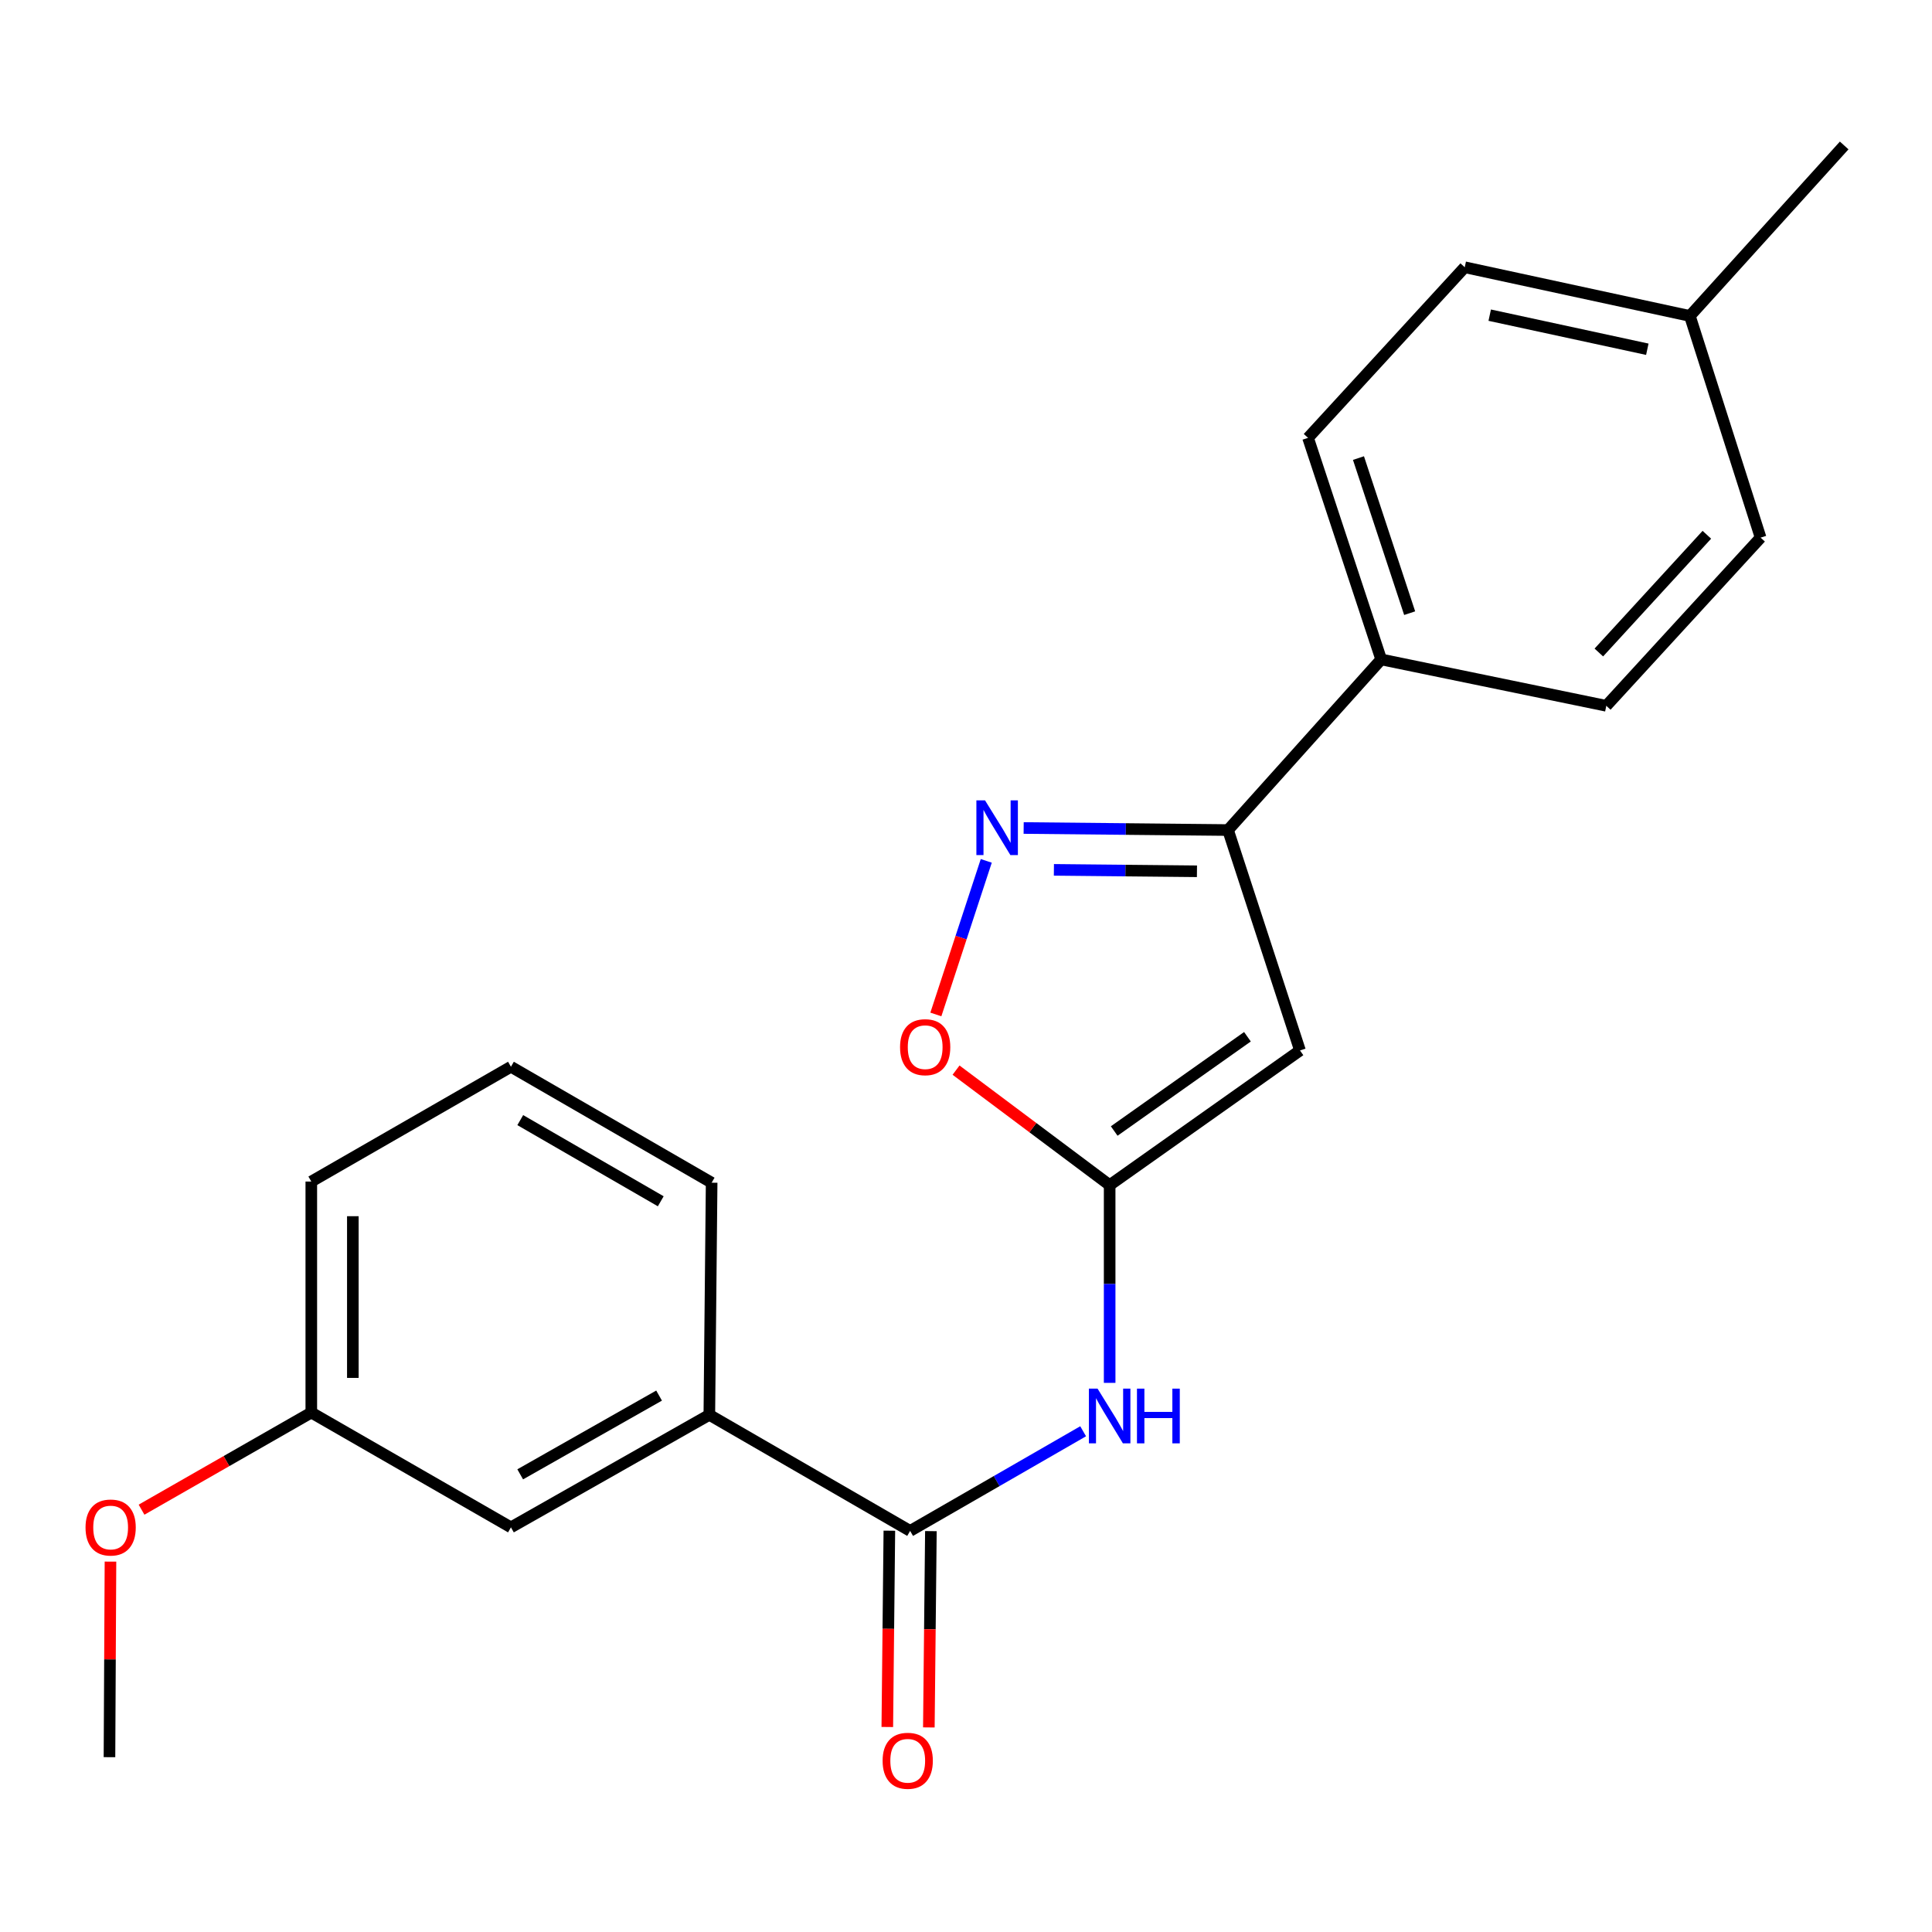 <?xml version='1.0' encoding='iso-8859-1'?>
<svg version='1.1' baseProfile='full'
              xmlns='http://www.w3.org/2000/svg'
                      xmlns:rdkit='http://www.rdkit.org/xml'
                      xmlns:xlink='http://www.w3.org/1999/xlink'
                  xml:space='preserve'
width='1000px' height='1000px' viewBox='0 0 1000 1000'>
<!-- END OF HEADER -->
<rect style='opacity:1.0;fill:#FFFFFF;stroke:none' width='1000' height='1000' x='0' y='0'> </rect>
<path class='bond-0' d='M 574.353,613.421 L 672.871,543.716' style='fill:none;fill-rule:evenodd;stroke:#000000;stroke-width:6px;stroke-linecap:butt;stroke-linejoin:miter;stroke-opacity:1' />
<path class='bond-0' d='M 576.711,585.412 L 645.674,536.618' style='fill:none;fill-rule:evenodd;stroke:#000000;stroke-width:6px;stroke-linecap:butt;stroke-linejoin:miter;stroke-opacity:1' />
<path class='bond-3' d='M 574.353,613.421 L 574.353,664.595' style='fill:none;fill-rule:evenodd;stroke:#000000;stroke-width:6px;stroke-linecap:butt;stroke-linejoin:miter;stroke-opacity:1' />
<path class='bond-3' d='M 574.353,664.595 L 574.353,715.769' style='fill:none;fill-rule:evenodd;stroke:#0000FF;stroke-width:6px;stroke-linecap:butt;stroke-linejoin:miter;stroke-opacity:1' />
<path class='bond-5' d='M 574.353,613.421 L 534.602,583.661' style='fill:none;fill-rule:evenodd;stroke:#000000;stroke-width:6px;stroke-linecap:butt;stroke-linejoin:miter;stroke-opacity:1' />
<path class='bond-5' d='M 534.602,583.661 L 494.85,553.901' style='fill:none;fill-rule:evenodd;stroke:#FF0000;stroke-width:6px;stroke-linecap:butt;stroke-linejoin:miter;stroke-opacity:1' />
<path class='bond-2' d='M 672.871,543.716 L 635.624,429.632' style='fill:none;fill-rule:evenodd;stroke:#000000;stroke-width:6px;stroke-linecap:butt;stroke-linejoin:miter;stroke-opacity:1' />
<path class='bond-1' d='M 510.489,445.584 L 497.444,485.332' style='fill:none;fill-rule:evenodd;stroke:#0000FF;stroke-width:6px;stroke-linecap:butt;stroke-linejoin:miter;stroke-opacity:1' />
<path class='bond-1' d='M 497.444,485.332 L 484.4,525.081' style='fill:none;fill-rule:evenodd;stroke:#FF0000;stroke-width:6px;stroke-linecap:butt;stroke-linejoin:miter;stroke-opacity:1' />
<path class='bond-22' d='M 529.844,428.574 L 582.734,429.103' style='fill:none;fill-rule:evenodd;stroke:#0000FF;stroke-width:6px;stroke-linecap:butt;stroke-linejoin:miter;stroke-opacity:1' />
<path class='bond-22' d='M 582.734,429.103 L 635.624,429.632' style='fill:none;fill-rule:evenodd;stroke:#000000;stroke-width:6px;stroke-linecap:butt;stroke-linejoin:miter;stroke-opacity:1' />
<path class='bond-22' d='M 545.496,450.235 L 582.519,450.605' style='fill:none;fill-rule:evenodd;stroke:#0000FF;stroke-width:6px;stroke-linecap:butt;stroke-linejoin:miter;stroke-opacity:1' />
<path class='bond-22' d='M 582.519,450.605 L 619.542,450.975' style='fill:none;fill-rule:evenodd;stroke:#000000;stroke-width:6px;stroke-linecap:butt;stroke-linejoin:miter;stroke-opacity:1' />
<path class='bond-7' d='M 635.624,429.632 L 714.897,341.315' style='fill:none;fill-rule:evenodd;stroke:#000000;stroke-width:6px;stroke-linecap:butt;stroke-linejoin:miter;stroke-opacity:1' />
<path class='bond-4' d='M 560.633,740.818 L 515.856,766.607' style='fill:none;fill-rule:evenodd;stroke:#0000FF;stroke-width:6px;stroke-linecap:butt;stroke-linejoin:miter;stroke-opacity:1' />
<path class='bond-4' d='M 515.856,766.607 L 471.08,792.395' style='fill:none;fill-rule:evenodd;stroke:#000000;stroke-width:6px;stroke-linecap:butt;stroke-linejoin:miter;stroke-opacity:1' />
<path class='bond-6' d='M 471.08,792.395 L 367.15,732.319' style='fill:none;fill-rule:evenodd;stroke:#000000;stroke-width:6px;stroke-linecap:butt;stroke-linejoin:miter;stroke-opacity:1' />
<path class='bond-8' d='M 460.329,792.283 L 459.798,843.086' style='fill:none;fill-rule:evenodd;stroke:#000000;stroke-width:6px;stroke-linecap:butt;stroke-linejoin:miter;stroke-opacity:1' />
<path class='bond-8' d='M 459.798,843.086 L 459.267,893.889' style='fill:none;fill-rule:evenodd;stroke:#FF0000;stroke-width:6px;stroke-linecap:butt;stroke-linejoin:miter;stroke-opacity:1' />
<path class='bond-8' d='M 481.83,792.508 L 481.3,843.311' style='fill:none;fill-rule:evenodd;stroke:#000000;stroke-width:6px;stroke-linecap:butt;stroke-linejoin:miter;stroke-opacity:1' />
<path class='bond-8' d='M 481.3,843.311 L 480.769,894.114' style='fill:none;fill-rule:evenodd;stroke:#FF0000;stroke-width:6px;stroke-linecap:butt;stroke-linejoin:miter;stroke-opacity:1' />
<path class='bond-9' d='M 367.15,732.319 L 264.462,790.556' style='fill:none;fill-rule:evenodd;stroke:#000000;stroke-width:6px;stroke-linecap:butt;stroke-linejoin:miter;stroke-opacity:1' />
<path class='bond-9' d='M 341.139,722.35 L 269.257,763.116' style='fill:none;fill-rule:evenodd;stroke:#000000;stroke-width:6px;stroke-linecap:butt;stroke-linejoin:miter;stroke-opacity:1' />
<path class='bond-17' d='M 367.15,732.319 L 368.344,612.166' style='fill:none;fill-rule:evenodd;stroke:#000000;stroke-width:6px;stroke-linecap:butt;stroke-linejoin:miter;stroke-opacity:1' />
<path class='bond-10' d='M 714.897,341.315 L 677.04,226.634' style='fill:none;fill-rule:evenodd;stroke:#000000;stroke-width:6px;stroke-linecap:butt;stroke-linejoin:miter;stroke-opacity:1' />
<path class='bond-10' d='M 729.638,317.373 L 703.138,237.096' style='fill:none;fill-rule:evenodd;stroke:#000000;stroke-width:6px;stroke-linecap:butt;stroke-linejoin:miter;stroke-opacity:1' />
<path class='bond-11' d='M 714.897,341.315 L 831.418,365.327' style='fill:none;fill-rule:evenodd;stroke:#000000;stroke-width:6px;stroke-linecap:butt;stroke-linejoin:miter;stroke-opacity:1' />
<path class='bond-12' d='M 264.462,790.556 L 161.129,731.136' style='fill:none;fill-rule:evenodd;stroke:#000000;stroke-width:6px;stroke-linecap:butt;stroke-linejoin:miter;stroke-opacity:1' />
<path class='bond-14' d='M 677.04,226.634 L 758.142,138.329' style='fill:none;fill-rule:evenodd;stroke:#000000;stroke-width:6px;stroke-linecap:butt;stroke-linejoin:miter;stroke-opacity:1' />
<path class='bond-13' d='M 831.418,365.327 L 911.289,278.276' style='fill:none;fill-rule:evenodd;stroke:#000000;stroke-width:6px;stroke-linecap:butt;stroke-linejoin:miter;stroke-opacity:1' />
<path class='bond-13' d='M 827.555,337.732 L 883.464,276.796' style='fill:none;fill-rule:evenodd;stroke:#000000;stroke-width:6px;stroke-linecap:butt;stroke-linejoin:miter;stroke-opacity:1' />
<path class='bond-16' d='M 161.129,731.136 L 117.196,756.272' style='fill:none;fill-rule:evenodd;stroke:#000000;stroke-width:6px;stroke-linecap:butt;stroke-linejoin:miter;stroke-opacity:1' />
<path class='bond-16' d='M 117.196,756.272 L 73.262,781.407' style='fill:none;fill-rule:evenodd;stroke:#FF0000;stroke-width:6px;stroke-linecap:butt;stroke-linejoin:miter;stroke-opacity:1' />
<path class='bond-23' d='M 161.129,731.136 L 161.129,611.569' style='fill:none;fill-rule:evenodd;stroke:#000000;stroke-width:6px;stroke-linecap:butt;stroke-linejoin:miter;stroke-opacity:1' />
<path class='bond-23' d='M 182.632,713.201 L 182.632,629.504' style='fill:none;fill-rule:evenodd;stroke:#000000;stroke-width:6px;stroke-linecap:butt;stroke-linejoin:miter;stroke-opacity:1' />
<path class='bond-15' d='M 911.289,278.276 L 874.675,163.535' style='fill:none;fill-rule:evenodd;stroke:#000000;stroke-width:6px;stroke-linecap:butt;stroke-linejoin:miter;stroke-opacity:1' />
<path class='bond-24' d='M 758.142,138.329 L 874.675,163.535' style='fill:none;fill-rule:evenodd;stroke:#000000;stroke-width:6px;stroke-linecap:butt;stroke-linejoin:miter;stroke-opacity:1' />
<path class='bond-24' d='M 771.076,163.127 L 852.649,180.771' style='fill:none;fill-rule:evenodd;stroke:#000000;stroke-width:6px;stroke-linecap:butt;stroke-linejoin:miter;stroke-opacity:1' />
<path class='bond-20' d='M 874.675,163.535 L 954.545,75.29' style='fill:none;fill-rule:evenodd;stroke:#000000;stroke-width:6px;stroke-linecap:butt;stroke-linejoin:miter;stroke-opacity:1' />
<path class='bond-21' d='M 57.18,808.29 L 56.921,858.902' style='fill:none;fill-rule:evenodd;stroke:#FF0000;stroke-width:6px;stroke-linecap:butt;stroke-linejoin:miter;stroke-opacity:1' />
<path class='bond-21' d='M 56.921,858.902 L 56.662,909.514' style='fill:none;fill-rule:evenodd;stroke:#000000;stroke-width:6px;stroke-linecap:butt;stroke-linejoin:miter;stroke-opacity:1' />
<path class='bond-18' d='M 368.344,612.166 L 264.462,552.15' style='fill:none;fill-rule:evenodd;stroke:#000000;stroke-width:6px;stroke-linecap:butt;stroke-linejoin:miter;stroke-opacity:1' />
<path class='bond-18' d='M 342.005,621.783 L 269.288,579.771' style='fill:none;fill-rule:evenodd;stroke:#000000;stroke-width:6px;stroke-linecap:butt;stroke-linejoin:miter;stroke-opacity:1' />
<path class='bond-19' d='M 264.462,552.15 L 161.129,611.569' style='fill:none;fill-rule:evenodd;stroke:#000000;stroke-width:6px;stroke-linecap:butt;stroke-linejoin:miter;stroke-opacity:1' />
<path  class='atom-2' d='M 509.856 414.277
L 519.136 429.277
Q 520.056 430.757, 521.536 433.437
Q 523.016 436.117, 523.096 436.277
L 523.096 414.277
L 526.856 414.277
L 526.856 442.597
L 522.976 442.597
L 513.016 426.197
Q 511.856 424.277, 510.616 422.077
Q 509.416 419.877, 509.056 419.197
L 509.056 442.597
L 505.376 442.597
L 505.376 414.277
L 509.856 414.277
' fill='#0000FF'/>
<path  class='atom-4' d='M 568.093 718.756
L 577.373 733.756
Q 578.293 735.236, 579.773 737.916
Q 581.253 740.596, 581.333 740.756
L 581.333 718.756
L 585.093 718.756
L 585.093 747.076
L 581.213 747.076
L 571.253 730.676
Q 570.093 728.756, 568.853 726.556
Q 567.653 724.356, 567.293 723.676
L 567.293 747.076
L 563.613 747.076
L 563.613 718.756
L 568.093 718.756
' fill='#0000FF'/>
<path  class='atom-4' d='M 588.493 718.756
L 592.333 718.756
L 592.333 730.796
L 606.813 730.796
L 606.813 718.756
L 610.653 718.756
L 610.653 747.076
L 606.813 747.076
L 606.813 733.996
L 592.333 733.996
L 592.333 747.076
L 588.493 747.076
L 588.493 718.756
' fill='#0000FF'/>
<path  class='atom-6' d='M 465.868 542.016
Q 465.868 535.216, 469.228 531.416
Q 472.588 527.616, 478.868 527.616
Q 485.148 527.616, 488.508 531.416
Q 491.868 535.216, 491.868 542.016
Q 491.868 548.896, 488.468 552.816
Q 485.068 556.696, 478.868 556.696
Q 472.628 556.696, 469.228 552.816
Q 465.868 548.936, 465.868 542.016
M 478.868 553.496
Q 483.188 553.496, 485.508 550.616
Q 487.868 547.696, 487.868 542.016
Q 487.868 536.456, 485.508 533.656
Q 483.188 530.816, 478.868 530.816
Q 474.548 530.816, 472.188 533.616
Q 469.868 536.416, 469.868 542.016
Q 469.868 547.736, 472.188 550.616
Q 474.548 553.496, 478.868 553.496
' fill='#FF0000'/>
<path  class='atom-9' d='M 456.837 911.374
Q 456.837 904.574, 460.197 900.774
Q 463.557 896.974, 469.837 896.974
Q 476.117 896.974, 479.477 900.774
Q 482.837 904.574, 482.837 911.374
Q 482.837 918.254, 479.437 922.174
Q 476.037 926.054, 469.837 926.054
Q 463.597 926.054, 460.197 922.174
Q 456.837 918.294, 456.837 911.374
M 469.837 922.854
Q 474.157 922.854, 476.477 919.974
Q 478.837 917.054, 478.837 911.374
Q 478.837 905.814, 476.477 903.014
Q 474.157 900.174, 469.837 900.174
Q 465.517 900.174, 463.157 902.974
Q 460.837 905.774, 460.837 911.374
Q 460.837 917.094, 463.157 919.974
Q 465.517 922.854, 469.837 922.854
' fill='#FF0000'/>
<path  class='atom-17' d='M 44.271 790.636
Q 44.271 783.836, 47.631 780.036
Q 50.991 776.236, 57.271 776.236
Q 63.551 776.236, 66.911 780.036
Q 70.271 783.836, 70.271 790.636
Q 70.271 797.516, 66.871 801.436
Q 63.471 805.316, 57.271 805.316
Q 51.031 805.316, 47.631 801.436
Q 44.271 797.556, 44.271 790.636
M 57.271 802.116
Q 61.591 802.116, 63.911 799.236
Q 66.271 796.316, 66.271 790.636
Q 66.271 785.076, 63.911 782.276
Q 61.591 779.436, 57.271 779.436
Q 52.951 779.436, 50.591 782.236
Q 48.271 785.036, 48.271 790.636
Q 48.271 796.356, 50.591 799.236
Q 52.951 802.116, 57.271 802.116
' fill='#FF0000'/>
</svg>
